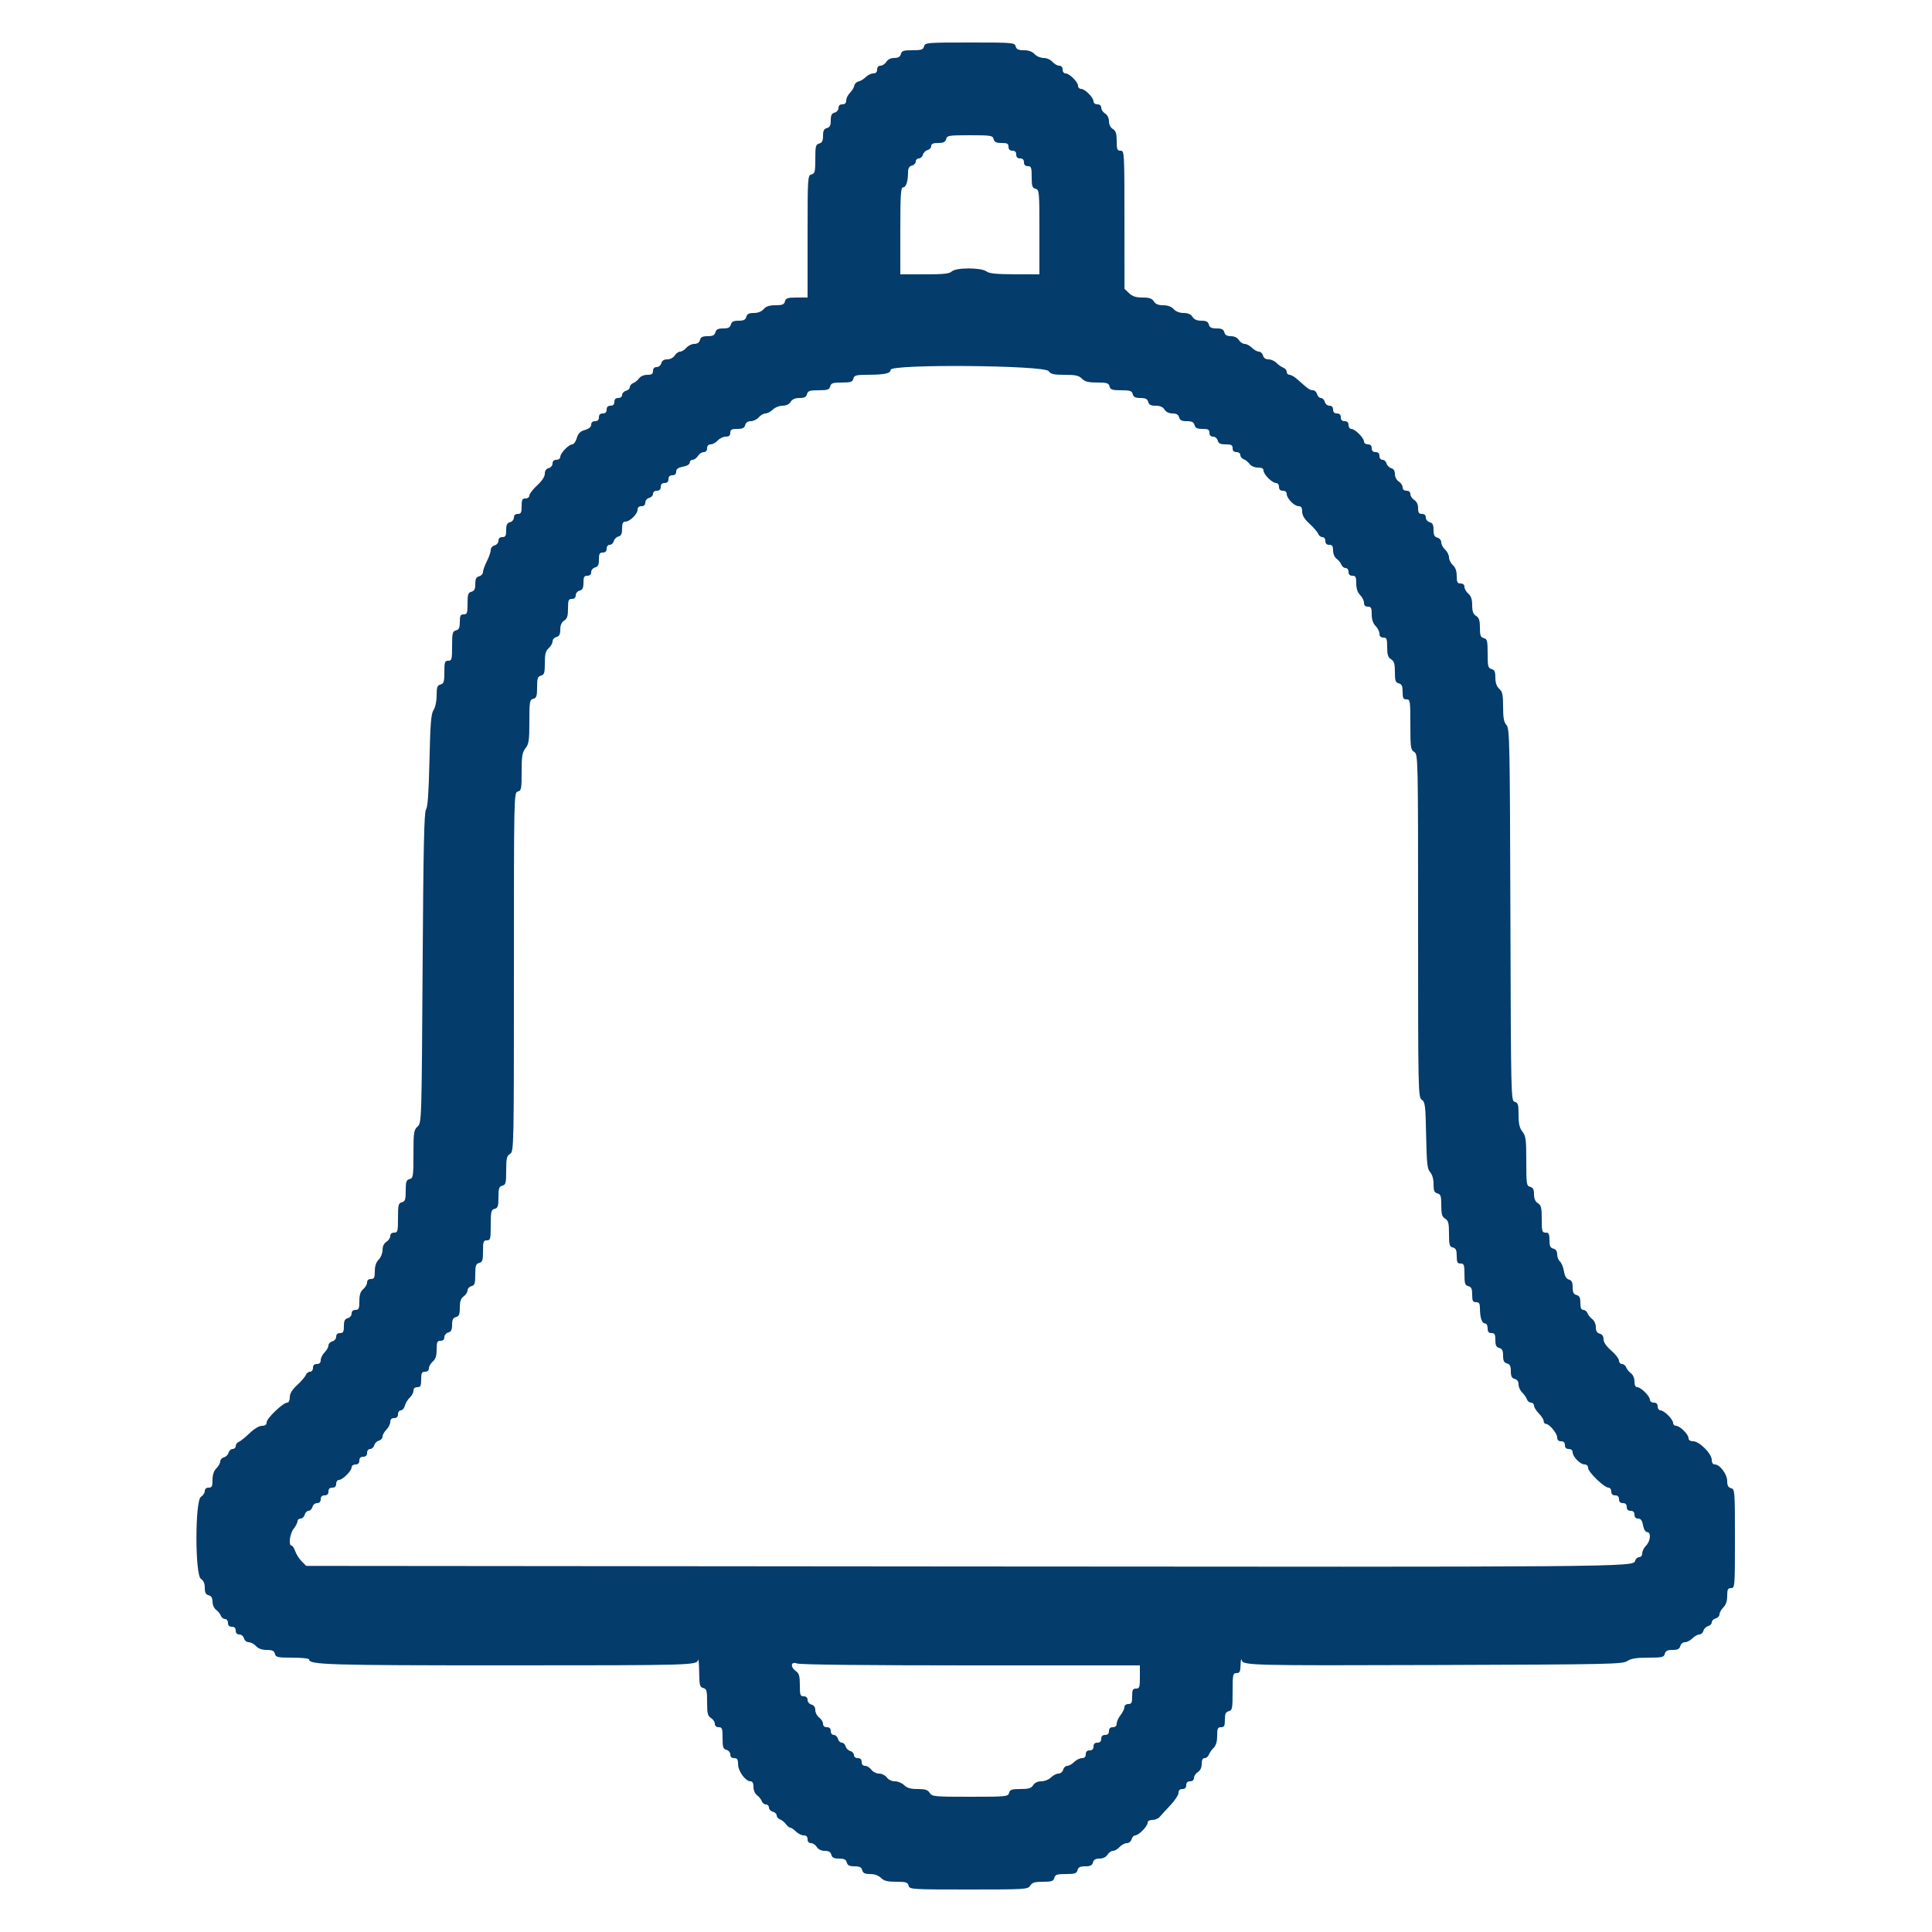 <svg id="svg" version="1.1" xmlns="http://www.w3.org/2000/svg" xmlns:xlink="http://www.w3.org/1999/xlink" width="400" height="400" viewBox="0, 0, 400,400"><g id="svgg"><path id="path0" d="M191.316 9.600 C 191.139 10.277,190.770 10.400,188.916 10.400 C 187.062 10.400,186.693 10.523,186.516 11.200 C 186.368 11.766,185.970 12.000,185.157 12.000 C 184.440 12.000,183.819 12.301,183.507 12.800 C 183.232 13.240,182.691 13.600,182.304 13.600 C 181.867 13.600,181.600 13.903,181.600 14.400 C 181.600 14.933,181.333 15.200,180.800 15.200 C 180.360 15.200,179.656 15.544,179.236 15.964 C 178.816 16.384,178.143 16.791,177.741 16.868 C 177.338 16.946,176.946 17.338,176.868 17.741 C 176.791 18.143,176.384 18.816,175.964 19.236 C 175.544 19.656,175.200 20.360,175.200 20.800 C 175.200 21.333,174.933 21.600,174.400 21.600 C 173.883 21.600,173.600 21.867,173.600 22.353 C 173.600 22.770,173.243 23.200,172.800 23.316 C 172.194 23.475,172.000 23.862,172.000 24.916 C 172.000 25.970,171.806 26.357,171.200 26.516 C 170.594 26.675,170.400 27.062,170.400 28.116 C 170.400 29.170,170.206 29.557,169.600 29.716 C 168.890 29.902,168.800 30.262,168.800 32.916 C 168.800 35.570,168.710 35.930,168.000 36.116 C 167.221 36.320,167.200 36.662,167.200 48.963 L 167.200 61.600 164.963 61.600 C 163.062 61.600,162.694 61.720,162.516 62.400 C 162.347 63.047,161.970 63.200,160.549 63.200 C 159.287 63.200,158.599 63.425,158.107 64.000 C 157.674 64.506,156.927 64.800,156.074 64.800 C 155.062 64.800,154.673 65.000,154.516 65.600 C 154.357 66.206,153.970 66.400,152.916 66.400 C 151.862 66.400,151.475 66.594,151.316 67.200 C 151.157 67.806,150.770 68.000,149.716 68.000 C 148.662 68.000,148.275 68.194,148.116 68.800 C 147.957 69.406,147.570 69.600,146.516 69.600 C 145.462 69.600,145.075 69.794,144.916 70.400 C 144.780 70.919,144.370 71.200,143.749 71.200 C 143.223 71.200,142.484 71.560,142.107 72.000 C 141.730 72.440,141.146 72.800,140.807 72.800 C 140.469 72.800,139.968 73.160,139.693 73.600 C 139.403 74.065,138.760 74.400,138.159 74.400 C 137.462 74.400,137.057 74.660,136.916 75.200 C 136.800 75.643,136.370 76.000,135.953 76.000 C 135.467 76.000,135.200 76.283,135.200 76.800 C 135.200 77.419,134.933 77.600,134.023 77.600 C 133.344 77.600,132.624 77.907,132.323 78.326 C 132.035 78.726,131.485 79.170,131.100 79.314 C 130.715 79.457,130.400 79.830,130.400 80.141 C 130.400 80.452,130.040 80.801,129.600 80.916 C 129.160 81.031,128.800 81.412,128.800 81.763 C 128.800 82.133,128.465 82.400,128.000 82.400 C 127.467 82.400,127.200 82.667,127.200 83.200 C 127.200 83.733,126.933 84.000,126.400 84.000 C 125.867 84.000,125.600 84.267,125.600 84.800 C 125.600 85.333,125.333 85.600,124.800 85.600 C 124.267 85.600,124.000 85.867,124.000 86.400 C 124.000 86.933,123.733 87.200,123.200 87.200 C 122.697 87.200,122.400 87.467,122.400 87.917 C 122.400 88.381,121.941 88.770,121.100 89.017 C 120.123 89.305,119.705 89.723,119.417 90.700 C 119.207 91.415,118.794 92.000,118.499 92.000 C 117.765 92.000,116.000 93.823,116.000 94.582 C 116.000 94.933,115.655 95.200,115.200 95.200 C 114.683 95.200,114.400 95.467,114.400 95.953 C 114.400 96.370,114.043 96.800,113.600 96.916 C 113.082 97.051,112.800 97.462,112.800 98.079 C 112.800 98.680,112.208 99.577,111.200 100.504 C 110.320 101.313,109.600 102.251,109.600 102.588 C 109.600 102.933,109.252 103.200,108.800 103.200 C 108.133 103.200,108.000 103.467,108.000 104.800 C 108.000 106.133,107.867 106.400,107.200 106.400 C 106.683 106.400,106.400 106.667,106.400 107.153 C 106.400 107.570,106.043 108.000,105.600 108.116 C 104.987 108.276,104.800 108.662,104.800 109.763 C 104.800 110.933,104.652 111.200,104.000 111.200 C 103.483 111.200,103.200 111.467,103.200 111.953 C 103.200 112.370,102.843 112.800,102.400 112.916 C 101.957 113.032,101.600 113.462,101.600 113.878 C 101.600 114.292,101.240 115.337,100.800 116.200 C 100.360 117.063,100.000 118.070,100.000 118.438 C 100.000 118.806,99.640 119.201,99.200 119.316 C 98.594 119.475,98.400 119.862,98.400 120.916 C 98.400 121.970,98.206 122.357,97.600 122.516 C 96.920 122.694,96.800 123.062,96.800 124.963 C 96.800 126.933,96.705 127.200,96.000 127.200 C 95.337 127.200,95.200 127.467,95.200 128.753 C 95.200 129.970,95.027 130.352,94.400 130.516 C 93.689 130.702,93.600 131.062,93.600 133.763 C 93.600 136.533,93.530 136.800,92.800 136.800 C 92.091 136.800,92.000 137.067,92.000 139.153 C 92.000 141.170,91.886 141.537,91.200 141.716 C 90.531 141.891,90.400 142.262,90.400 143.977 C 90.400 145.176,90.136 146.430,89.765 146.997 C 89.248 147.786,89.091 149.728,88.914 157.483 C 88.761 164.229,88.552 167.175,88.198 167.600 C 87.811 168.064,87.653 175.465,87.496 200.327 C 87.294 232.403,87.292 232.455,86.447 233.242 C 85.673 233.963,85.600 234.455,85.600 238.969 C 85.600 243.570,85.545 243.921,84.800 244.116 C 84.123 244.293,84.000 244.662,84.000 246.516 C 84.000 248.370,83.877 248.739,83.200 248.916 C 82.489 249.102,82.400 249.462,82.400 252.163 C 82.400 254.933,82.330 255.200,81.600 255.200 C 81.103 255.200,80.800 255.467,80.800 255.904 C 80.800 256.291,80.440 256.832,80.000 257.107 C 79.490 257.426,79.200 258.040,79.200 258.803 C 79.200 259.467,78.843 260.357,78.400 260.800 C 77.867 261.333,77.600 262.133,77.600 263.200 C 77.600 264.533,77.467 264.800,76.800 264.800 C 76.300 264.800,76.000 265.067,76.000 265.511 C 76.000 265.902,75.640 266.530,75.200 266.907 C 74.620 267.404,74.400 268.087,74.400 269.396 C 74.400 270.933,74.282 271.200,73.600 271.200 C 73.083 271.200,72.800 271.467,72.800 271.953 C 72.800 272.370,72.443 272.800,72.000 272.916 C 71.387 273.076,71.200 273.462,71.200 274.563 C 71.200 275.733,71.052 276.000,70.400 276.000 C 69.883 276.000,69.600 276.267,69.600 276.753 C 69.600 277.170,69.243 277.600,68.800 277.716 C 68.360 277.831,68.000 278.212,68.000 278.563 C 68.000 278.913,67.640 279.560,67.200 280.000 C 66.760 280.440,66.400 281.160,66.400 281.600 C 66.400 282.133,66.133 282.400,65.600 282.400 C 65.067 282.400,64.800 282.667,64.800 283.200 C 64.800 283.652,64.533 284.000,64.187 284.000 C 63.851 284.000,63.457 284.306,63.314 284.680 C 63.170 285.054,62.366 285.992,61.527 286.764 C 60.458 287.746,60.000 288.502,60.000 289.284 C 60.000 289.953,59.784 290.400,59.461 290.400 C 58.614 290.400,55.200 293.662,55.200 294.472 C 55.200 294.975,54.901 295.200,54.233 295.200 C 53.654 295.200,52.618 295.822,51.652 296.750 C 50.765 297.602,49.761 298.406,49.420 298.537 C 49.079 298.668,48.800 299.051,48.800 299.387 C 48.800 299.724,48.513 300.000,48.163 300.000 C 47.812 300.000,47.435 300.343,47.326 300.763 C 47.216 301.183,46.783 301.616,46.363 301.726 C 45.943 301.835,45.600 302.212,45.600 302.563 C 45.600 302.913,45.240 303.560,44.800 304.000 C 44.267 304.533,44.000 305.333,44.000 306.400 C 44.000 307.733,43.867 308.000,43.200 308.000 C 42.703 308.000,42.400 308.267,42.400 308.704 C 42.400 309.091,42.040 309.632,41.600 309.907 C 40.361 310.681,40.361 326.119,41.600 326.893 C 42.142 327.231,42.400 327.826,42.400 328.734 C 42.400 329.738,42.601 330.127,43.200 330.284 C 43.762 330.431,44.000 330.830,44.000 331.624 C 44.000 332.258,44.319 332.984,44.726 333.277 C 45.126 333.565,45.570 334.115,45.714 334.500 C 45.857 334.885,46.251 335.200,46.587 335.200 C 46.933 335.200,47.200 335.548,47.200 336.000 C 47.200 336.533,47.467 336.800,48.000 336.800 C 48.533 336.800,48.800 337.067,48.800 337.600 C 48.800 338.117,49.067 338.400,49.553 338.400 C 49.970 338.400,50.400 338.757,50.516 339.200 C 50.634 339.653,51.062 340.000,51.501 340.000 C 51.927 340.000,52.602 340.360,53.000 340.800 C 53.477 341.327,54.232 341.600,55.215 341.600 C 56.370 341.600,56.754 341.780,56.916 342.400 C 57.105 343.122,57.462 343.200,60.563 343.200 C 62.474 343.200,64.000 343.369,64.000 343.581 C 64.000 344.675,68.069 344.795,104.800 344.792 C 143.676 344.789,144.236 344.773,144.532 343.659 C 144.628 343.297,144.728 344.412,144.754 346.137 C 144.795 348.918,144.891 349.299,145.600 349.484 C 146.302 349.668,146.400 350.030,146.400 352.443 C 146.400 354.760,146.526 355.272,147.200 355.693 C 147.640 355.968,148.000 356.509,148.000 356.896 C 148.000 357.333,148.303 357.600,148.800 357.600 C 149.505 357.600,149.600 357.867,149.600 359.837 C 149.600 361.738,149.720 362.106,150.400 362.284 C 150.843 362.400,151.200 362.830,151.200 363.247 C 151.200 363.733,151.483 364.000,152.000 364.000 C 152.633 364.000,152.803 364.271,152.813 365.300 C 152.826 366.724,154.350 368.800,155.381 368.800 C 155.799 368.800,156.000 369.181,156.000 369.977 C 156.000 370.656,156.307 371.376,156.726 371.677 C 157.126 371.965,157.570 372.515,157.714 372.900 C 157.857 373.285,158.251 373.600,158.587 373.600 C 158.924 373.600,159.200 373.887,159.200 374.237 C 159.200 374.588,159.560 374.969,160.000 375.084 C 160.440 375.199,160.800 375.548,160.800 375.859 C 160.800 376.170,161.115 376.543,161.500 376.686 C 161.885 376.830,162.435 377.274,162.723 377.674 C 163.010 378.073,163.415 378.400,163.623 378.400 C 163.830 378.400,164.360 378.760,164.800 379.200 C 165.240 379.640,165.960 380.000,166.400 380.000 C 166.933 380.000,167.200 380.267,167.200 380.800 C 167.200 381.297,167.467 381.600,167.904 381.600 C 168.291 381.600,168.832 381.960,169.107 382.400 C 169.419 382.899,170.040 383.200,170.757 383.200 C 171.570 383.200,171.968 383.434,172.116 384.000 C 172.275 384.606,172.662 384.800,173.716 384.800 C 174.770 384.800,175.157 384.994,175.316 385.600 C 175.475 386.206,175.862 386.400,176.916 386.400 C 177.970 386.400,178.357 386.594,178.516 387.200 C 178.676 387.813,179.062 388.000,180.163 388.000 C 181.067 388.000,181.897 388.297,182.400 388.800 C 183.019 389.419,183.733 389.600,185.553 389.600 C 187.570 389.600,187.937 389.714,188.116 390.400 C 188.319 391.178,188.662 391.200,200.559 391.200 C 212.360 391.200,212.811 391.172,213.293 390.400 C 213.691 389.762,214.226 389.600,215.934 389.600 C 217.738 389.600,218.108 389.474,218.284 388.800 C 218.461 388.123,218.830 388.000,220.684 388.000 C 222.538 388.000,222.907 387.877,223.084 387.200 C 223.243 386.594,223.630 386.400,224.684 386.400 C 225.738 386.400,226.125 386.206,226.284 385.600 C 226.432 385.034,226.830 384.800,227.643 384.800 C 228.360 384.800,228.981 384.499,229.293 384.000 C 229.568 383.560,230.081 383.200,230.434 383.200 C 230.787 383.200,231.402 382.840,231.800 382.400 C 232.198 381.960,232.873 381.600,233.299 381.600 C 233.738 381.600,234.166 381.253,234.284 380.800 C 234.399 380.360,234.734 380.000,235.028 380.000 C 235.746 380.000,237.600 378.112,237.600 377.382 C 237.600 377.030,237.990 376.800,238.584 376.800 C 239.126 376.800,239.801 376.525,240.084 376.190 C 240.368 375.854,241.365 374.767,242.300 373.774 C 243.235 372.782,244.000 371.616,244.000 371.185 C 244.000 370.667,244.272 370.400,244.800 370.400 C 245.333 370.400,245.600 370.133,245.600 369.600 C 245.600 369.067,245.867 368.800,246.400 368.800 C 246.897 368.800,247.200 368.533,247.200 368.096 C 247.200 367.709,247.560 367.168,248.000 366.893 C 248.510 366.574,248.800 365.960,248.800 365.197 C 248.800 364.389,248.999 364.000,249.413 364.000 C 249.749 364.000,250.138 363.685,250.277 363.300 C 250.415 362.915,250.859 362.278,251.264 361.884 C 251.762 361.401,252.000 360.591,252.000 359.384 C 252.000 357.867,252.120 357.600,252.800 357.600 C 253.463 357.600,253.600 357.333,253.600 356.047 C 253.600 354.830,253.773 354.448,254.400 354.284 C 255.130 354.093,255.200 353.738,255.200 350.237 C 255.200 346.667,255.256 346.400,256.000 346.400 C 256.667 346.400,256.808 346.118,256.846 344.700 C 256.872 343.765,256.974 343.309,257.073 343.687 C 257.371 344.820,258.329 344.844,297.818 344.720 C 333.233 344.608,335.909 344.552,336.904 343.900 C 337.700 343.378,338.800 343.200,341.223 343.200 C 344.138 343.200,344.497 343.117,344.684 342.400 C 344.843 341.794,345.230 341.600,346.284 341.600 C 347.338 341.600,347.725 341.406,347.884 340.800 C 348.000 340.357,348.430 340.000,348.847 340.000 C 349.261 340.000,349.960 339.640,350.400 339.200 C 350.840 338.760,351.487 338.400,351.837 338.400 C 352.188 338.400,352.565 338.057,352.674 337.637 C 352.784 337.217,353.217 336.784,353.637 336.674 C 354.057 336.565,354.400 336.209,354.400 335.884 C 354.400 335.559,354.760 335.199,355.200 335.084 C 355.640 334.969,356.000 334.588,356.000 334.237 C 356.000 333.887,356.360 333.240,356.800 332.800 C 357.333 332.267,357.600 331.467,357.600 330.400 C 357.600 329.067,357.733 328.800,358.400 328.800 C 359.179 328.800,359.200 328.533,359.200 318.563 C 359.200 308.662,359.174 308.318,358.400 308.116 C 357.815 307.963,357.600 307.570,357.600 306.653 C 357.599 305.251,356.087 303.200,355.053 303.200 C 354.630 303.200,354.400 302.862,354.400 302.240 C 354.400 300.972,351.828 298.400,350.560 298.400 C 349.961 298.400,349.600 298.168,349.600 297.782 C 349.600 296.982,347.818 295.200,347.018 295.200 C 346.678 295.200,346.400 294.938,346.400 294.618 C 346.400 293.864,344.536 292.000,343.782 292.000 C 343.462 292.000,343.200 291.640,343.200 291.200 C 343.200 290.667,342.933 290.400,342.400 290.400 C 341.960 290.400,341.600 290.138,341.600 289.818 C 341.600 289.064,339.736 287.200,338.982 287.200 C 338.605 287.200,338.400 286.786,338.400 286.023 C 338.400 285.344,338.093 284.624,337.674 284.323 C 337.274 284.035,336.830 283.485,336.686 283.100 C 336.543 282.715,336.149 282.400,335.813 282.400 C 335.476 282.400,335.196 282.085,335.191 281.700 C 335.186 281.315,334.466 280.381,333.591 279.624 C 332.559 278.732,332.000 277.910,332.000 277.286 C 332.000 276.662,331.720 276.252,331.200 276.116 C 330.638 275.969,330.400 275.570,330.400 274.776 C 330.400 274.142,330.081 273.416,329.674 273.123 C 329.274 272.835,328.830 272.285,328.686 271.900 C 328.543 271.515,328.149 271.200,327.813 271.200 C 327.376 271.200,327.200 270.787,327.200 269.763 C 327.200 268.662,327.013 268.276,326.400 268.116 C 325.794 267.957,325.600 267.570,325.600 266.516 C 325.600 265.479,325.404 265.074,324.829 264.923 C 324.303 264.786,323.974 264.232,323.797 263.184 C 323.654 262.338,323.282 261.434,322.969 261.174 C 322.656 260.914,322.400 260.257,322.400 259.714 C 322.400 259.062,322.128 258.654,321.600 258.516 C 320.973 258.352,320.800 257.970,320.800 256.753 C 320.800 255.467,320.663 255.200,320.000 255.200 C 319.276 255.200,319.200 254.933,319.200 252.403 C 319.200 250.040,319.076 249.529,318.400 249.107 C 317.858 248.769,317.600 248.174,317.600 247.266 C 317.600 246.262,317.399 245.873,316.800 245.716 C 316.053 245.520,316.000 245.170,316.000 240.407 C 316.000 235.914,315.905 235.187,315.200 234.291 C 314.596 233.523,314.400 232.668,314.400 230.799 C 314.400 228.673,314.289 228.296,313.611 228.119 C 312.835 227.916,312.821 227.342,312.711 189.398 C 312.607 153.370,312.555 150.834,311.900 150.110 C 311.364 149.518,311.200 148.633,311.200 146.330 C 311.200 143.832,311.065 143.202,310.400 142.600 C 309.858 142.109,309.600 141.368,309.600 140.301 C 309.600 139.062,309.429 138.680,308.800 138.516 C 308.090 138.330,308.000 137.970,308.000 135.316 C 308.000 132.662,307.910 132.302,307.200 132.116 C 306.538 131.943,306.400 131.570,306.400 129.957 C 306.400 128.440,306.222 127.896,305.600 127.507 C 305.003 127.134,304.800 126.574,304.800 125.300 C 304.800 124.087,304.568 123.394,304.000 122.907 C 303.560 122.530,303.200 121.902,303.200 121.511 C 303.200 121.067,302.900 120.800,302.400 120.800 C 301.739 120.800,301.600 120.533,301.600 119.262 C 301.600 118.232,301.336 117.485,300.800 117.000 C 300.360 116.602,300.000 115.882,300.000 115.400 C 300.000 114.918,299.640 114.198,299.200 113.800 C 298.760 113.402,298.400 112.727,298.400 112.301 C 298.400 111.862,298.053 111.434,297.600 111.316 C 296.994 111.157,296.800 110.770,296.800 109.716 C 296.800 108.662,296.606 108.275,296.000 108.116 C 295.557 108.000,295.200 107.570,295.200 107.153 C 295.200 106.667,294.917 106.400,294.400 106.400 C 293.778 106.400,293.600 106.133,293.600 105.203 C 293.600 104.440,293.310 103.826,292.800 103.507 C 292.360 103.232,292.000 102.691,292.000 102.304 C 292.000 101.867,291.697 101.600,291.200 101.600 C 290.703 101.600,290.400 101.333,290.400 100.896 C 290.400 100.509,290.040 99.968,289.600 99.693 C 289.135 99.403,288.800 98.760,288.800 98.159 C 288.800 97.478,288.539 97.057,288.037 96.926 C 287.617 96.816,287.184 96.383,287.074 95.963 C 286.965 95.543,286.588 95.200,286.237 95.200 C 285.867 95.200,285.600 94.865,285.600 94.400 C 285.600 93.867,285.333 93.600,284.800 93.600 C 284.267 93.600,284.000 93.333,284.000 92.800 C 284.000 92.267,283.733 92.000,283.200 92.000 C 282.760 92.000,282.400 91.738,282.400 91.418 C 282.400 90.664,280.536 88.800,279.782 88.800 C 279.462 88.800,279.200 88.440,279.200 88.000 C 279.200 87.467,278.933 87.200,278.400 87.200 C 277.867 87.200,277.600 86.933,277.600 86.400 C 277.600 85.867,277.333 85.600,276.800 85.600 C 276.267 85.600,276.000 85.333,276.000 84.800 C 276.000 84.283,275.733 84.000,275.247 84.000 C 274.830 84.000,274.400 83.643,274.284 83.200 C 274.169 82.760,273.809 82.400,273.484 82.400 C 273.159 82.400,272.799 82.040,272.684 81.600 C 272.569 81.160,272.188 80.800,271.837 80.800 C 271.216 80.800,270.823 80.525,268.627 78.555 C 268.042 78.030,267.302 77.600,266.982 77.600 C 266.662 77.600,266.400 77.324,266.400 76.987 C 266.400 76.651,266.085 76.262,265.700 76.123 C 265.315 75.985,264.678 75.541,264.284 75.136 C 263.891 74.731,263.147 74.400,262.631 74.400 C 262.030 74.400,261.618 74.113,261.484 73.600 C 261.369 73.160,260.988 72.800,260.637 72.800 C 260.287 72.800,259.640 72.440,259.200 72.000 C 258.760 71.560,258.083 71.200,257.696 71.200 C 257.309 71.200,256.768 70.840,256.493 70.400 C 256.181 69.901,255.560 69.600,254.843 69.600 C 254.030 69.600,253.632 69.366,253.484 68.800 C 253.325 68.194,252.938 68.000,251.884 68.000 C 250.830 68.000,250.443 67.806,250.284 67.200 C 250.127 66.601,249.738 66.400,248.734 66.400 C 247.826 66.400,247.231 66.142,246.893 65.600 C 246.555 65.060,245.960 64.800,245.059 64.800 C 244.232 64.800,243.448 64.495,243.000 64.000 C 242.531 63.482,241.768 63.200,240.834 63.200 C 239.826 63.200,239.242 62.960,238.893 62.400 C 238.511 61.788,237.960 61.600,236.553 61.600 C 235.193 61.600,234.465 61.365,233.763 60.700 L 232.814 59.800 232.807 45.500 C 232.800 31.469,232.785 31.200,232.000 31.200 C 231.307 31.200,231.200 30.933,231.200 29.203 C 231.200 27.640,231.026 27.098,230.400 26.707 C 229.915 26.404,229.600 25.774,229.600 25.107 C 229.600 24.440,229.285 23.810,228.800 23.507 C 228.360 23.232,228.000 22.691,228.000 22.304 C 228.000 21.867,227.697 21.600,227.200 21.600 C 226.745 21.600,226.400 21.333,226.400 20.982 C 226.400 20.182,224.618 18.400,223.818 18.400 C 223.478 18.400,223.200 18.122,223.200 17.782 C 223.200 16.982,221.418 15.200,220.618 15.200 C 220.267 15.200,220.000 14.855,220.000 14.400 C 220.000 13.900,219.733 13.600,219.289 13.600 C 218.898 13.600,218.270 13.240,217.893 12.800 C 217.505 12.347,216.713 12.000,216.066 12.000 C 215.432 12.000,214.602 11.644,214.200 11.200 C 213.723 10.673,212.968 10.400,211.985 10.400 C 210.830 10.400,210.446 10.220,210.284 9.600 C 210.082 8.829,209.738 8.800,200.800 8.800 C 191.862 8.800,191.518 8.829,191.316 9.600 M205.716 28.800 C 205.876 29.413,206.262 29.600,207.363 29.600 C 208.533 29.600,208.800 29.748,208.800 30.400 C 208.800 30.933,209.067 31.200,209.600 31.200 C 210.133 31.200,210.400 31.467,210.400 32.000 C 210.400 32.533,210.667 32.800,211.200 32.800 C 211.733 32.800,212.000 33.067,212.000 33.600 C 212.000 34.133,212.267 34.400,212.800 34.400 C 213.505 34.400,213.600 34.667,213.600 36.637 C 213.600 38.538,213.720 38.906,214.400 39.084 C 215.169 39.285,215.200 39.630,215.200 48.047 L 215.200 56.800 210.100 56.787 C 206.251 56.778,204.810 56.631,204.224 56.187 C 203.140 55.367,197.880 55.377,197.057 56.200 C 196.587 56.670,195.365 56.800,191.429 56.800 L 186.400 56.800 186.400 47.800 C 186.400 40.404,186.499 38.800,186.953 38.800 C 187.578 38.800,187.986 37.603,187.995 35.747 C 187.999 34.832,188.216 34.437,188.800 34.284 C 189.240 34.169,189.600 33.788,189.600 33.437 C 189.600 33.087,189.887 32.800,190.237 32.800 C 190.588 32.800,190.965 32.457,191.074 32.037 C 191.184 31.617,191.617 31.184,192.037 31.074 C 192.457 30.965,192.800 30.588,192.800 30.237 C 192.800 29.772,193.189 29.600,194.237 29.600 C 195.338 29.600,195.724 29.413,195.884 28.800 C 196.078 28.057,196.430 28.000,200.800 28.000 C 205.170 28.000,205.522 28.057,205.716 28.800 M217.111 76.837 C 217.549 77.463,218.143 77.600,220.423 77.600 C 222.667 77.600,223.354 77.754,224.000 78.400 C 224.619 79.019,225.333 79.200,227.153 79.200 C 229.170 79.200,229.537 79.314,229.716 80.000 C 229.893 80.677,230.262 80.800,232.116 80.800 C 233.970 80.800,234.339 80.923,234.516 81.600 C 234.675 82.206,235.062 82.400,236.116 82.400 C 237.170 82.400,237.557 82.594,237.716 83.200 C 237.873 83.799,238.262 84.000,239.266 84.000 C 240.174 84.000,240.769 84.258,241.107 84.800 C 241.419 85.299,242.040 85.600,242.757 85.600 C 243.570 85.600,243.968 85.834,244.116 86.400 C 244.275 87.006,244.662 87.200,245.716 87.200 C 246.770 87.200,247.157 87.394,247.316 88.000 C 247.476 88.613,247.862 88.800,248.963 88.800 C 250.133 88.800,250.400 88.948,250.400 89.600 C 250.400 90.117,250.667 90.400,251.153 90.400 C 251.570 90.400,252.000 90.757,252.116 91.200 C 252.276 91.813,252.662 92.000,253.763 92.000 C 254.933 92.000,255.200 92.148,255.200 92.800 C 255.200 93.333,255.467 93.600,256.000 93.600 C 256.452 93.600,256.800 93.867,256.800 94.213 C 256.800 94.549,257.115 94.943,257.500 95.086 C 257.885 95.230,258.435 95.674,258.723 96.074 C 259.024 96.493,259.744 96.800,260.423 96.800 C 261.218 96.800,261.600 97.001,261.600 97.418 C 261.600 98.218,263.382 100.000,264.182 100.000 C 264.533 100.000,264.800 100.345,264.800 100.800 C 264.800 101.333,265.067 101.600,265.600 101.600 C 266.084 101.600,266.400 101.867,266.400 102.274 C 266.400 103.192,267.972 104.800,268.870 104.800 C 269.402 104.800,269.600 105.102,269.600 105.916 C 269.600 106.698,270.058 107.454,271.127 108.436 C 271.966 109.208,272.770 110.146,272.914 110.520 C 273.057 110.894,273.451 111.200,273.787 111.200 C 274.133 111.200,274.400 111.548,274.400 112.000 C 274.400 112.533,274.667 112.800,275.200 112.800 C 275.819 112.800,276.000 113.067,276.000 113.977 C 276.000 114.656,276.307 115.376,276.726 115.677 C 277.126 115.965,277.570 116.515,277.714 116.900 C 277.857 117.285,278.251 117.600,278.587 117.600 C 278.933 117.600,279.200 117.948,279.200 118.400 C 279.200 118.933,279.467 119.200,280.000 119.200 C 280.667 119.200,280.800 119.467,280.800 120.800 C 280.800 121.867,281.067 122.667,281.600 123.200 C 282.040 123.640,282.400 124.360,282.400 124.800 C 282.400 125.333,282.667 125.600,283.200 125.600 C 283.867 125.600,284.000 125.867,284.000 127.200 C 284.000 128.267,284.267 129.067,284.800 129.600 C 285.240 130.040,285.600 130.760,285.600 131.200 C 285.600 131.733,285.867 132.000,286.400 132.000 C 287.093 132.000,287.200 132.267,287.200 133.997 C 287.200 135.560,287.374 136.102,288.000 136.493 C 288.638 136.891,288.800 137.426,288.800 139.134 C 288.800 140.938,288.926 141.308,289.600 141.484 C 290.227 141.648,290.400 142.030,290.400 143.247 C 290.400 144.533,290.537 144.800,291.200 144.800 C 291.959 144.800,292.000 145.067,292.000 149.997 C 292.000 154.760,292.067 155.235,292.800 155.693 C 293.590 156.186,293.600 156.626,293.600 191.674 C 293.600 226.158,293.621 227.170,294.365 227.690 C 295.058 228.176,295.143 228.872,295.265 235.072 C 295.380 240.908,295.503 242.032,296.100 242.690 C 296.536 243.172,296.800 244.105,296.800 245.169 C 296.800 246.538,296.958 246.916,297.600 247.084 C 298.281 247.262,298.400 247.630,298.400 249.550 C 298.400 251.374,298.554 251.903,299.200 252.307 C 299.868 252.725,300.000 253.240,300.000 255.441 C 300.000 257.738,300.102 258.102,300.800 258.284 C 301.427 258.448,301.600 258.830,301.600 260.047 C 301.600 261.333,301.737 261.600,302.400 261.600 C 303.105 261.600,303.200 261.867,303.200 263.837 C 303.200 265.738,303.320 266.106,304.000 266.284 C 304.627 266.448,304.800 266.830,304.800 268.047 C 304.800 269.333,304.937 269.600,305.600 269.600 C 306.235 269.600,306.401 269.868,306.405 270.900 C 306.413 272.800,306.816 274.000,307.447 274.000 C 307.770 274.000,308.000 274.415,308.000 275.000 C 308.000 275.733,308.213 276.000,308.800 276.000 C 309.452 276.000,309.600 276.267,309.600 277.437 C 309.600 278.538,309.787 278.924,310.400 279.084 C 311.006 279.243,311.200 279.630,311.200 280.684 C 311.200 281.738,311.394 282.125,312.000 282.284 C 312.606 282.443,312.800 282.830,312.800 283.884 C 312.800 284.938,312.994 285.325,313.600 285.484 C 314.113 285.618,314.400 286.030,314.400 286.631 C 314.400 287.147,314.731 287.891,315.136 288.284 C 315.541 288.678,315.985 289.315,316.123 289.700 C 316.262 290.085,316.651 290.400,316.987 290.400 C 317.324 290.400,317.600 290.678,317.600 291.018 C 317.600 291.358,318.050 292.086,318.600 292.636 C 319.150 293.186,319.600 293.898,319.600 294.218 C 319.600 294.538,319.804 294.800,320.054 294.800 C 320.770 294.800,322.400 296.760,322.400 297.621 C 322.400 298.133,322.674 298.400,323.200 298.400 C 323.733 298.400,324.000 298.667,324.000 299.200 C 324.000 299.733,324.267 300.000,324.800 300.000 C 325.284 300.000,325.600 300.267,325.600 300.674 C 325.600 301.592,327.172 303.200,328.070 303.200 C 328.508 303.200,328.800 303.490,328.800 303.924 C 328.800 304.766,332.141 308.000,333.011 308.000 C 333.335 308.000,333.600 308.360,333.600 308.800 C 333.600 309.333,333.867 309.600,334.400 309.600 C 334.933 309.600,335.200 309.867,335.200 310.400 C 335.200 310.933,335.467 311.200,336.000 311.200 C 336.533 311.200,336.800 311.467,336.800 312.000 C 336.800 312.533,337.067 312.800,337.600 312.800 C 338.133 312.800,338.400 313.067,338.400 313.600 C 338.400 314.118,338.667 314.400,339.155 314.400 C 339.702 314.400,339.984 314.787,340.174 315.800 C 340.331 316.638,340.670 317.200,341.018 317.200 C 341.883 317.200,341.738 319.062,340.800 320.000 C 340.360 320.440,340.000 321.160,340.000 321.600 C 340.000 322.065,339.733 322.400,339.363 322.400 C 339.012 322.400,338.635 322.744,338.525 323.165 C 338.194 324.432,336.938 324.443,197.200 324.319 L 63.400 324.200 62.468 323.268 C 61.955 322.755,61.353 321.810,61.129 321.168 C 60.905 320.526,60.559 320.000,60.361 320.000 C 59.686 320.000,59.997 317.530,60.800 316.509 C 61.240 315.950,61.600 315.246,61.600 314.946 C 61.600 314.646,61.887 314.400,62.237 314.400 C 62.588 314.400,62.969 314.040,63.084 313.600 C 63.199 313.160,63.559 312.800,63.884 312.800 C 64.209 312.800,64.569 312.440,64.684 312.000 C 64.800 311.557,65.230 311.200,65.647 311.200 C 66.133 311.200,66.400 310.917,66.400 310.400 C 66.400 309.867,66.667 309.600,67.200 309.600 C 67.733 309.600,68.000 309.333,68.000 308.800 C 68.000 308.267,68.267 308.000,68.800 308.000 C 69.333 308.000,69.600 307.733,69.600 307.200 C 69.600 306.760,69.862 306.400,70.182 306.400 C 70.936 306.400,72.800 304.536,72.800 303.782 C 72.800 303.462,73.160 303.200,73.600 303.200 C 74.133 303.200,74.400 302.933,74.400 302.400 C 74.400 301.867,74.667 301.600,75.200 301.600 C 75.733 301.600,76.000 301.333,76.000 300.800 C 76.000 300.335,76.267 300.000,76.637 300.000 C 76.988 300.000,77.365 299.657,77.474 299.237 C 77.584 298.817,78.017 298.384,78.437 298.274 C 78.857 298.165,79.200 297.788,79.200 297.437 C 79.200 297.087,79.560 296.440,80.000 296.000 C 80.440 295.560,80.800 294.840,80.800 294.400 C 80.800 293.867,81.067 293.600,81.600 293.600 C 82.133 293.600,82.400 293.333,82.400 292.800 C 82.400 292.360,82.667 292.000,82.992 292.000 C 83.318 292.000,83.694 291.563,83.828 291.029 C 83.962 290.496,84.416 289.748,84.836 289.367 C 85.256 288.987,85.600 288.344,85.600 287.938 C 85.600 287.467,85.889 287.200,86.400 287.200 C 87.067 287.200,87.200 286.933,87.200 285.600 C 87.200 284.267,87.333 284.000,88.000 284.000 C 88.500 284.000,88.800 283.733,88.800 283.289 C 88.800 282.898,89.160 282.270,89.600 281.893 C 90.180 281.396,90.400 280.713,90.400 279.404 C 90.400 277.867,90.518 277.600,91.200 277.600 C 91.717 277.600,92.000 277.333,92.000 276.847 C 92.000 276.430,92.357 276.000,92.800 275.884 C 93.406 275.725,93.600 275.338,93.600 274.284 C 93.600 273.230,93.794 272.843,94.400 272.684 C 95.046 272.515,95.200 272.138,95.200 270.726 C 95.200 269.435,95.410 268.825,96.000 268.400 C 96.440 268.083,96.800 267.524,96.800 267.158 C 96.800 266.793,97.160 266.399,97.600 266.284 C 98.277 266.107,98.400 265.738,98.400 263.884 C 98.400 262.030,98.523 261.661,99.200 261.484 C 99.880 261.306,100.000 260.938,100.000 259.037 C 100.000 257.067,100.095 256.800,100.800 256.800 C 101.532 256.800,101.600 256.533,101.600 253.647 C 101.600 250.830,101.685 250.471,102.400 250.284 C 103.077 250.107,103.200 249.738,103.200 247.884 C 103.200 246.030,103.323 245.661,104.000 245.484 C 104.709 245.299,104.800 244.938,104.800 242.334 C 104.800 239.826,104.918 239.319,105.600 238.893 C 106.391 238.399,106.400 237.960,106.400 201.243 C 106.400 164.430,106.407 164.091,107.200 163.884 C 107.931 163.693,108.000 163.338,108.000 159.801 C 108.000 156.532,108.125 155.767,108.800 154.909 C 109.492 154.029,109.600 153.286,109.600 149.393 C 109.600 145.230,109.660 144.878,110.400 144.684 C 111.077 144.507,111.200 144.138,111.200 142.284 C 111.200 140.430,111.323 140.061,112.000 139.884 C 112.687 139.705,112.800 139.338,112.800 137.299 C 112.800 135.432,112.971 134.769,113.600 134.200 C 114.040 133.802,114.400 133.165,114.400 132.785 C 114.400 132.404,114.760 131.999,115.200 131.884 C 115.799 131.727,116.000 131.338,116.000 130.334 C 116.000 129.426,116.258 128.831,116.800 128.493 C 117.426 128.102,117.600 127.560,117.600 125.997 C 117.600 124.267,117.707 124.000,118.400 124.000 C 118.917 124.000,119.200 123.733,119.200 123.247 C 119.200 122.830,119.557 122.400,120.000 122.284 C 120.613 122.124,120.800 121.738,120.800 120.637 C 120.800 119.467,120.948 119.200,121.600 119.200 C 122.117 119.200,122.400 118.933,122.400 118.447 C 122.400 118.030,122.757 117.600,123.200 117.484 C 123.813 117.324,124.000 116.938,124.000 115.837 C 124.000 114.667,124.148 114.400,124.800 114.400 C 125.333 114.400,125.600 114.133,125.600 113.600 C 125.600 113.135,125.867 112.800,126.237 112.800 C 126.588 112.800,126.965 112.457,127.074 112.037 C 127.184 111.617,127.617 111.184,128.037 111.074 C 128.609 110.925,128.800 110.515,128.800 109.437 C 128.800 108.356,128.967 108.000,129.474 108.000 C 130.392 108.000,132.000 106.428,132.000 105.530 C 132.000 105.067,132.292 104.800,132.800 104.800 C 133.317 104.800,133.600 104.533,133.600 104.047 C 133.600 103.630,133.957 103.200,134.400 103.084 C 134.840 102.969,135.200 102.588,135.200 102.237 C 135.200 101.867,135.535 101.600,136.000 101.600 C 136.533 101.600,136.800 101.333,136.800 100.800 C 136.800 100.267,137.067 100.000,137.600 100.000 C 138.133 100.000,138.400 99.733,138.400 99.200 C 138.400 98.667,138.667 98.400,139.200 98.400 C 139.718 98.400,140.000 98.133,140.000 97.645 C 140.000 97.098,140.387 96.816,141.400 96.626 C 142.238 96.469,142.800 96.130,142.800 95.782 C 142.800 95.462,143.068 95.200,143.397 95.200 C 143.725 95.200,144.218 94.840,144.493 94.400 C 144.768 93.960,145.309 93.600,145.696 93.600 C 146.133 93.600,146.400 93.297,146.400 92.800 C 146.400 92.289,146.667 92.000,147.138 92.000 C 147.544 92.000,148.202 91.640,148.600 91.200 C 148.998 90.760,149.746 90.400,150.262 90.400 C 150.933 90.400,151.200 90.173,151.200 89.600 C 151.200 88.948,151.467 88.800,152.637 88.800 C 153.738 88.800,154.124 88.613,154.284 88.000 C 154.420 87.481,154.830 87.200,155.451 87.200 C 155.977 87.200,156.716 86.840,157.093 86.400 C 157.470 85.960,158.098 85.600,158.489 85.600 C 158.880 85.600,159.560 85.240,160.000 84.800 C 160.443 84.357,161.333 84.000,161.997 84.000 C 162.760 84.000,163.374 83.710,163.693 83.200 C 164.031 82.658,164.626 82.400,165.534 82.400 C 166.538 82.400,166.927 82.199,167.084 81.600 C 167.261 80.923,167.630 80.800,169.484 80.800 C 171.338 80.800,171.707 80.677,171.884 80.000 C 172.061 79.323,172.430 79.200,174.284 79.200 C 176.138 79.200,176.507 79.077,176.684 78.400 C 176.868 77.695,177.232 77.599,179.747 77.595 C 183.124 77.588,184.400 77.305,184.400 76.562 C 184.400 75.345,216.254 75.613,217.111 76.837 M201.026 344.800 L 236.000 344.800 236.000 347.200 C 236.000 349.333,235.911 349.600,235.200 349.600 C 234.533 349.600,234.400 349.867,234.400 351.200 C 234.400 352.533,234.267 352.800,233.600 352.800 C 233.135 352.800,232.800 353.067,232.800 353.437 C 232.800 353.787,232.440 354.531,232.000 355.091 C 231.560 355.650,231.200 356.444,231.200 356.854 C 231.200 357.333,230.914 357.600,230.400 357.600 C 229.867 357.600,229.600 357.867,229.600 358.400 C 229.600 358.933,229.333 359.200,228.800 359.200 C 228.267 359.200,228.000 359.467,228.000 360.000 C 228.000 360.533,227.733 360.800,227.200 360.800 C 226.667 360.800,226.400 361.067,226.400 361.600 C 226.400 362.133,226.133 362.400,225.600 362.400 C 225.067 362.400,224.800 362.667,224.800 363.200 C 224.800 363.733,224.533 364.000,224.000 364.000 C 223.560 364.000,222.840 364.360,222.400 364.800 C 221.960 365.240,221.313 365.600,220.963 365.600 C 220.612 365.600,220.231 365.960,220.116 366.400 C 220.000 366.843,219.570 367.200,219.153 367.200 C 218.739 367.200,218.040 367.560,217.600 368.000 C 217.157 368.443,216.267 368.800,215.603 368.800 C 214.840 368.800,214.226 369.090,213.907 369.600 C 213.509 370.238,212.974 370.400,211.266 370.400 C 209.462 370.400,209.092 370.526,208.916 371.200 C 208.716 371.966,208.370 372.000,200.850 372.000 C 193.426 372.000,192.965 371.956,192.493 371.200 C 192.102 370.574,191.560 370.400,189.997 370.400 C 188.533 370.400,187.786 370.186,187.200 369.600 C 186.760 369.160,185.900 368.800,185.288 368.800 C 184.635 368.800,183.939 368.470,183.600 368.000 C 183.282 367.559,182.565 367.200,182.000 367.200 C 181.435 367.200,180.718 366.841,180.400 366.400 C 180.083 365.960,179.503 365.600,179.112 365.600 C 178.667 365.600,178.400 365.300,178.400 364.800 C 178.400 364.267,178.133 364.000,177.600 364.000 C 177.135 364.000,176.800 363.733,176.800 363.363 C 176.800 363.012,176.457 362.635,176.037 362.526 C 175.617 362.416,175.184 361.983,175.074 361.563 C 174.965 361.143,174.609 360.800,174.284 360.800 C 173.959 360.800,173.599 360.440,173.484 360.000 C 173.369 359.560,172.988 359.200,172.637 359.200 C 172.267 359.200,172.000 358.865,172.000 358.400 C 172.000 357.867,171.733 357.600,171.200 357.600 C 170.700 357.600,170.400 357.333,170.400 356.888 C 170.400 356.497,170.040 355.917,169.600 355.600 C 169.160 355.283,168.800 354.596,168.800 354.074 C 168.800 353.462,168.516 353.051,168.000 352.916 C 167.557 352.800,167.200 352.370,167.200 351.953 C 167.200 351.467,166.917 351.200,166.400 351.200 C 165.692 351.200,165.600 350.933,165.600 348.888 C 165.600 347.035,165.441 346.462,164.800 346.000 C 163.555 345.103,163.724 343.915,165.026 344.410 C 165.664 344.653,179.270 344.800,201.026 344.800 " stroke="none" fill="#043c6c" fill-rule="evenodd"></path><path id="path1" d="" stroke="none" fill="#083c6c" fill-rule="evenodd"></path><path id="path2" d="" stroke="none" fill="#083c6c" fill-rule="evenodd"></path><path id="path3" d="" stroke="none" fill="#083c6c" fill-rule="evenodd"></path><path id="path4" d="" stroke="none" fill="#083c6c" fill-rule="evenodd"></path></g></svg>
